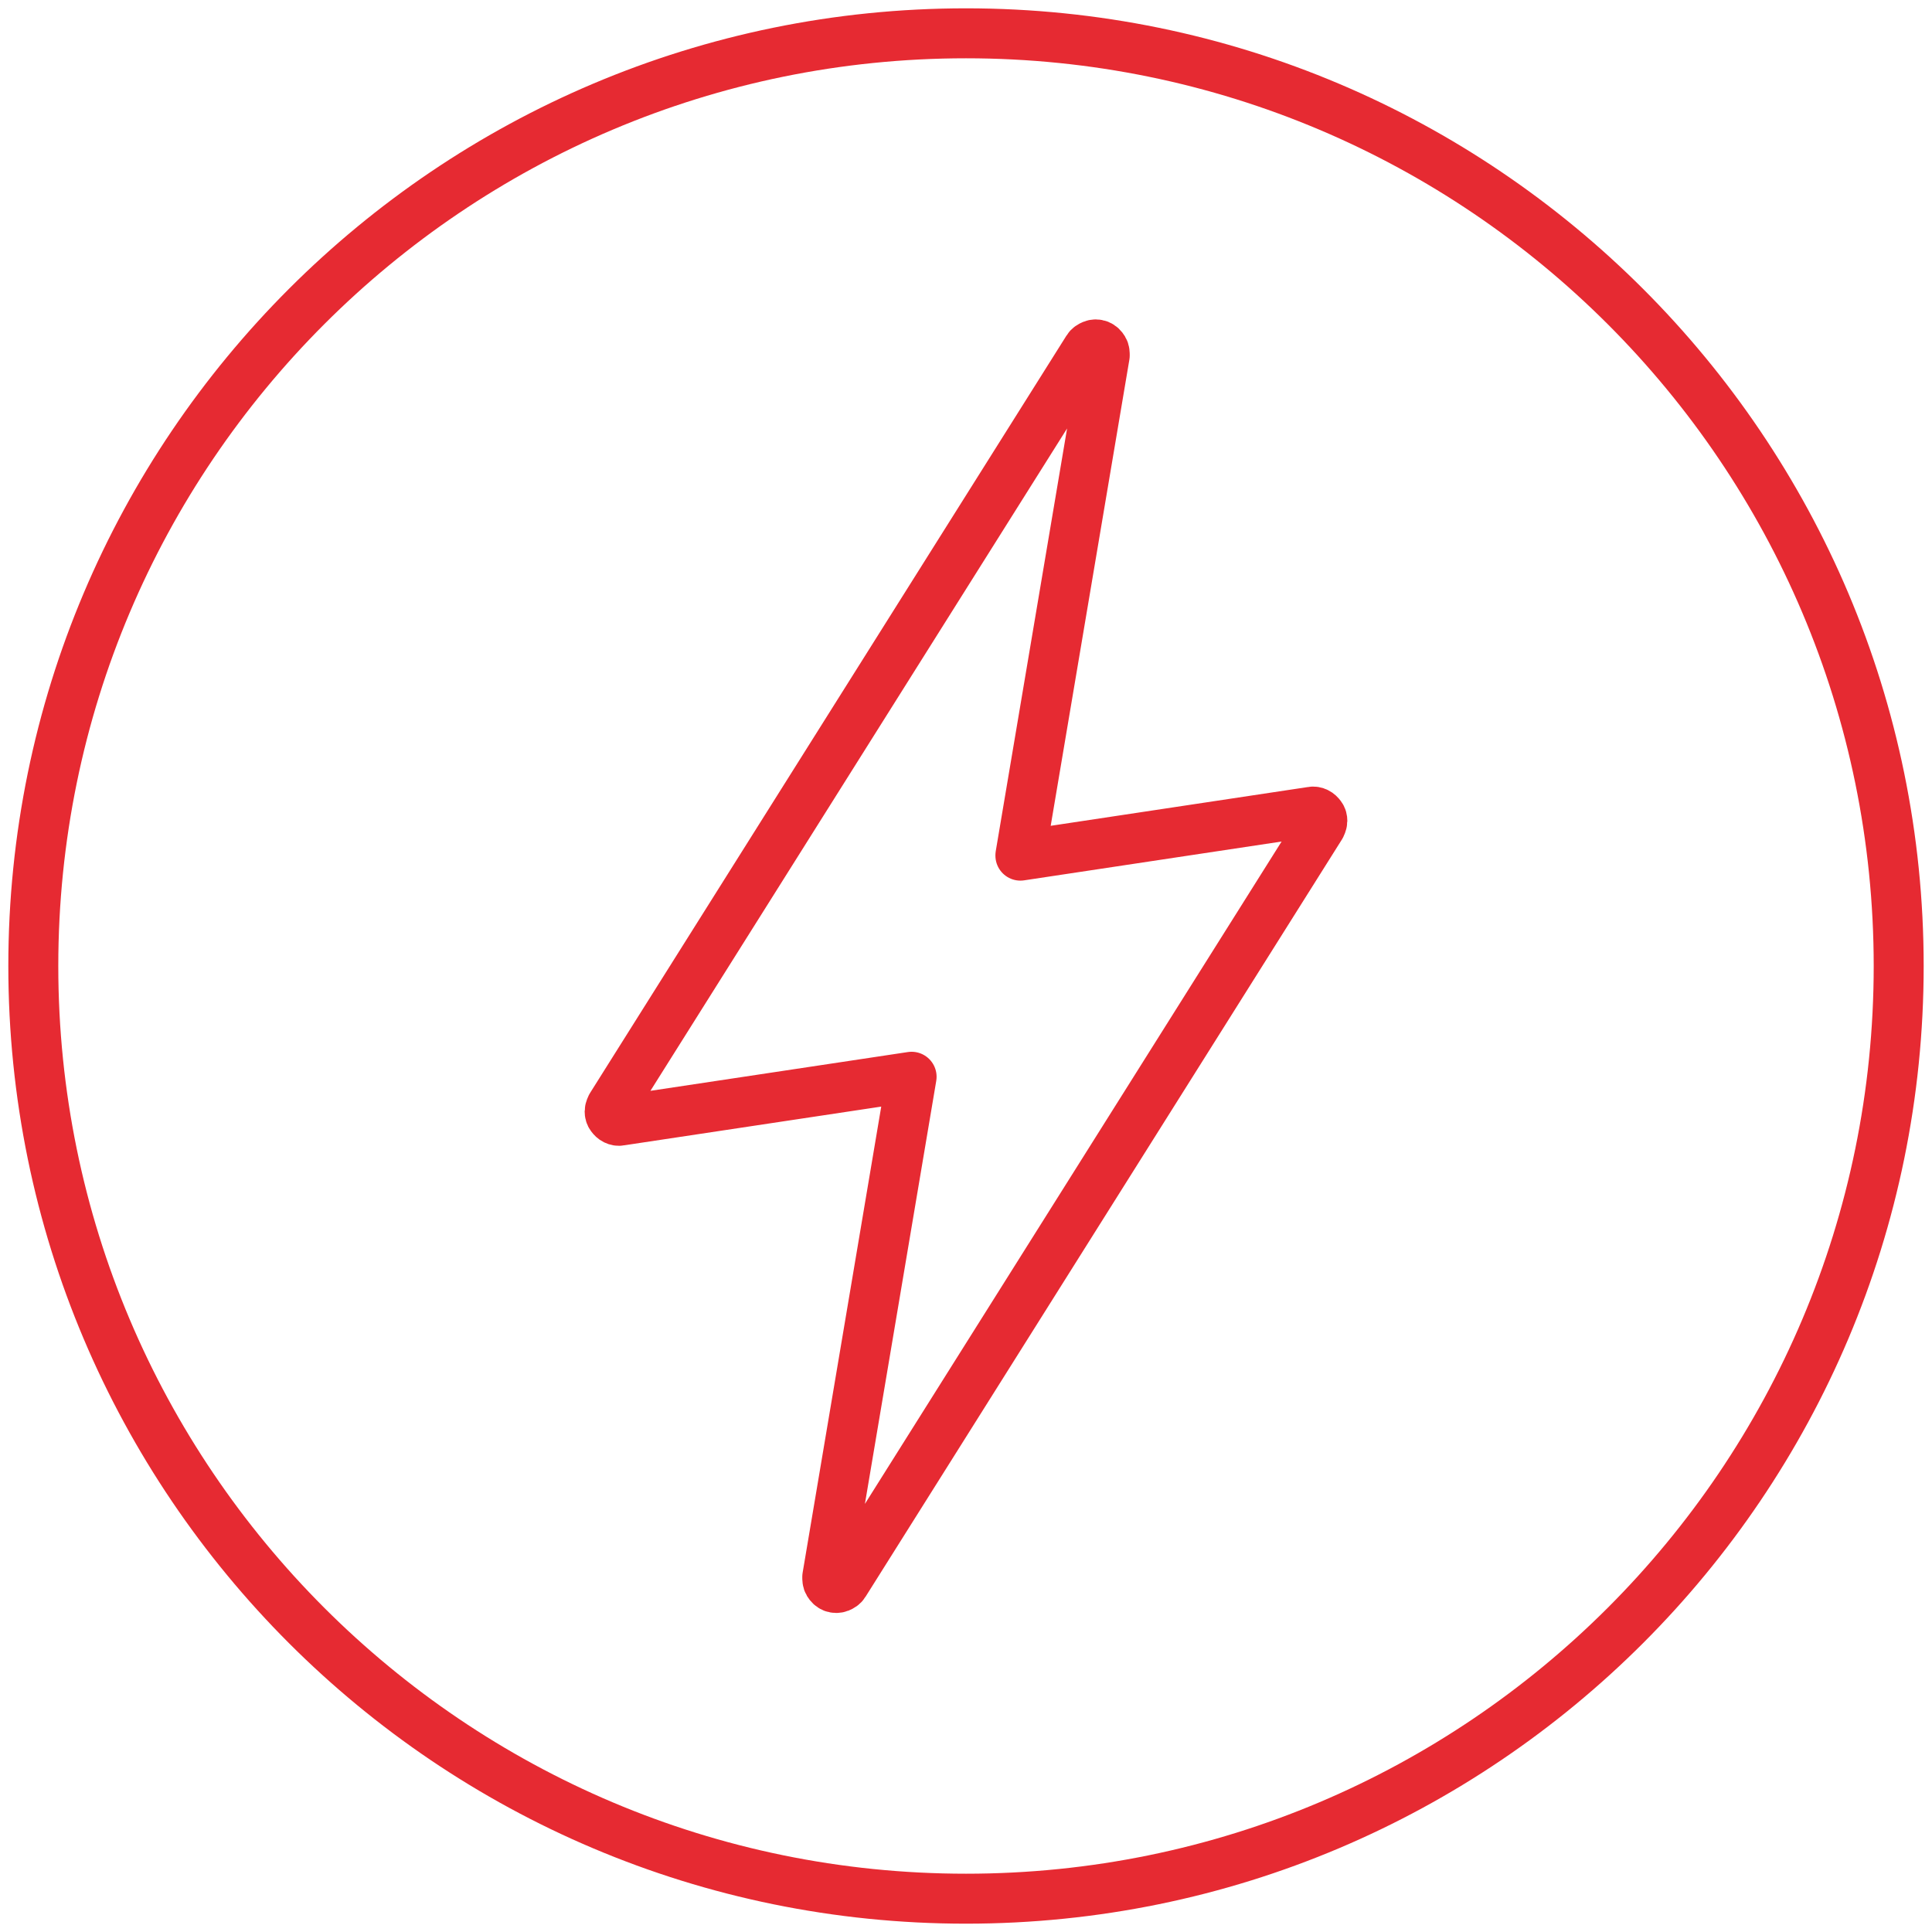 <svg width="58" height="58" viewBox="0 0 58 58" fill="none" xmlns="http://www.w3.org/2000/svg">
<path d="M29 57C44.458 57 57 44.458 57 29C57 13.542 44.458 1 29 1C13.542 1 1 13.542 1 29C1 44.458 13.542 57 29 57Z" stroke="#E62A32" stroke-width="1.5" stroke-miterlimit="10"/>
<path d="M30.633 25.675L33.165 10.672C33.165 10.602 33.165 10.543 33.13 10.485C33.095 10.427 33.048 10.38 32.99 10.357C32.932 10.333 32.862 10.333 32.803 10.357C32.745 10.38 32.687 10.415 32.652 10.473L18.348 33.212C18.348 33.212 18.302 33.305 18.302 33.363C18.302 33.422 18.313 33.468 18.348 33.515C18.383 33.562 18.418 33.597 18.465 33.62C18.512 33.643 18.57 33.655 18.617 33.643L27.367 32.325L24.835 47.34C24.835 47.41 24.835 47.468 24.87 47.527C24.905 47.585 24.952 47.632 25.01 47.655C25.068 47.678 25.138 47.678 25.197 47.655C25.255 47.632 25.313 47.597 25.348 47.538L39.652 24.8C39.652 24.8 39.698 24.707 39.698 24.648C39.698 24.59 39.687 24.543 39.652 24.497C39.617 24.45 39.582 24.415 39.535 24.392C39.488 24.368 39.43 24.357 39.383 24.368L30.633 25.687V25.675Z" stroke="#E62A32" stroke-width="1.5" stroke-linecap="round" stroke-linejoin="round"/>
</svg>
